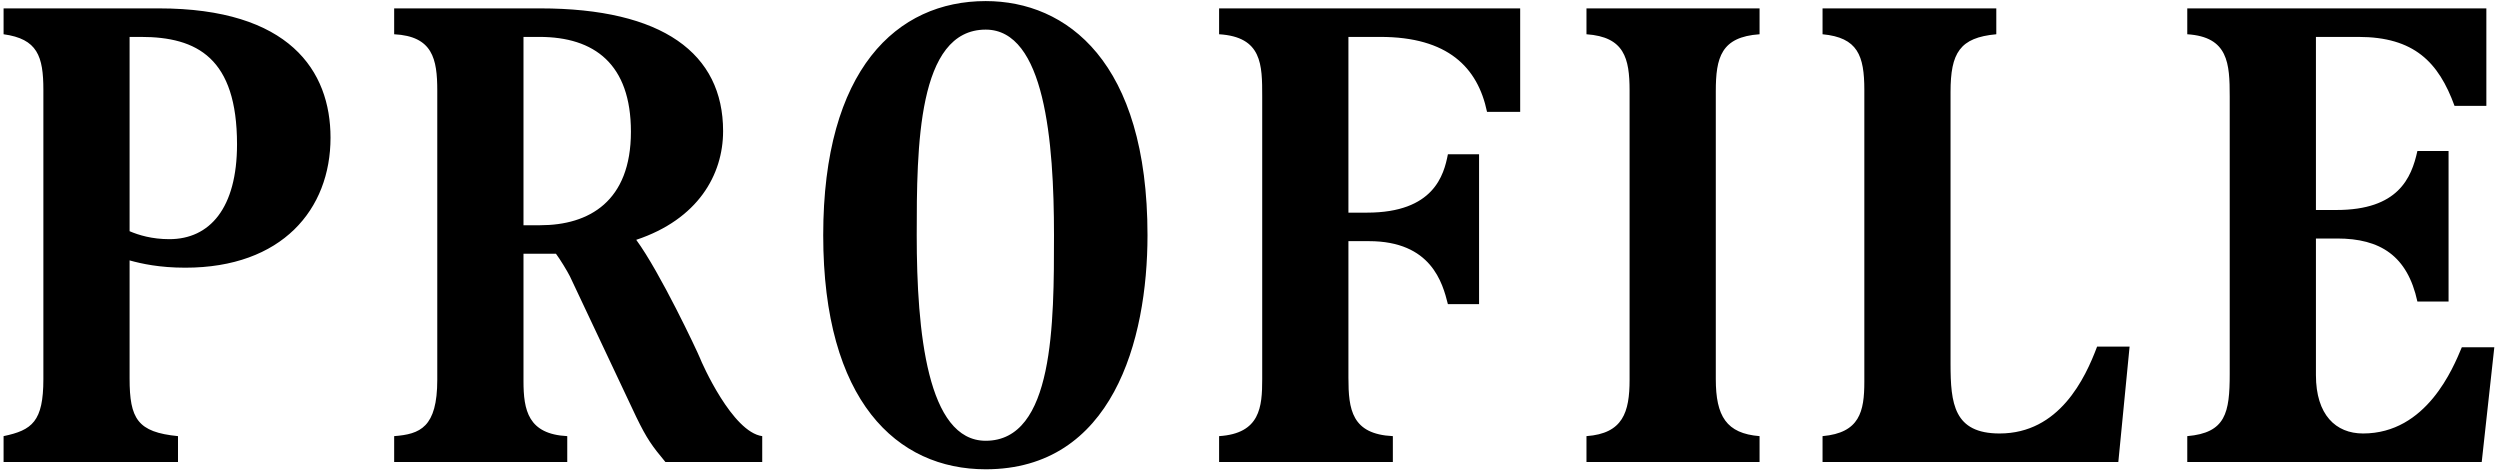 <svg
 xmlns="http://www.w3.org/2000/svg"
 xmlns:xlink="http://www.w3.org/1999/xlink"
 width="377px" height="71px">
<path fill-rule="evenodd"  fill="rgb(0, 0, 0)"
 d="M355.642,5.566 L349.242,5.566 L349.242,31.666 L352.342,31.666 C361.642,31.666 363.642,26.866 364.543,22.767 L369.243,22.767 L369.243,45.468 L364.543,45.468 C363.042,38.568 358.942,35.966 352.442,35.966 L349.242,35.966 L349.242,56.569 C349.242,62.569 352.242,65.369 356.342,65.369 C365.943,65.369 369.943,55.469 371.243,52.367 L376.143,52.367 L374.243,69.668 L329.840,69.668 L329.840,65.769 C335.641,65.269 336.241,62.269 336.241,56.369 L336.241,14.565 C336.241,9.565 336.041,5.566 329.840,5.166 L329.840,1.264 L374.943,1.264 L374.943,15.965 L370.143,15.965 C367.743,9.365 364.043,5.566 355.642,5.566 ZM274.840,69.668 L274.840,65.769 C280.441,65.269 281.141,62.069 281.141,57.569 L281.141,13.565 C281.141,8.365 280.141,5.666 274.840,5.166 L274.840,1.264 L301.042,1.264 L301.042,5.166 C295.542,5.666 294.142,7.965 294.142,13.865 L294.142,54.867 C294.142,60.869 294.642,65.369 301.542,65.369 C310.543,65.369 314.443,57.069 316.243,52.267 L321.143,52.267 L319.443,69.668 L274.840,69.668 ZM239.240,65.769 C244.741,65.369 245.741,62.169 245.741,57.269 L245.741,13.665 C245.741,8.765 244.941,5.566 239.240,5.166 L239.240,1.264 L265.342,1.264 L265.342,5.166 C259.542,5.566 258.742,8.665 258.742,13.765 L258.742,57.169 C258.742,62.769 260.342,65.369 265.342,65.769 L265.342,69.668 L239.240,69.668 L239.240,65.769 ZM208.142,5.566 L203.342,5.566 L203.342,32.066 L206.142,32.066 C216.242,32.066 217.742,26.367 218.343,23.267 L223.043,23.267 L223.043,45.868 L218.343,45.868 C217.542,42.668 215.842,36.366 206.442,36.366 L203.342,36.366 L203.342,56.969 C203.342,61.769 203.842,65.469 210.042,65.769 L210.042,69.668 L183.840,69.668 L183.840,65.769 C190.041,65.369 190.341,61.369 190.341,57.169 L190.341,14.565 C190.341,9.765 190.341,5.566 183.840,5.166 L183.840,1.264 L229.243,1.264 L229.243,16.865 L224.243,16.865 C222.843,10.165 218.343,5.566 208.142,5.566 ZM148.642,70.768 C135.241,70.768 124.141,60.469 124.141,35.466 C124.141,10.465 135.241,0.164 148.642,0.164 C160.843,0.164 173.043,9.265 173.043,35.466 C173.043,51.367 167.743,70.768 148.642,70.768 ZM148.642,4.466 C138.341,4.466 138.241,22.167 138.241,35.466 C138.241,50.067 139.841,66.468 148.642,66.468 C158.943,66.468 158.943,48.767 158.943,35.466 C158.943,21.267 157.543,4.466 148.642,4.466 ZM95.943,62.869 L85.942,41.668 C85.542,40.868 84.442,39.068 83.842,38.268 L78.942,38.268 L78.942,57.469 C78.942,61.869 79.642,65.469 85.542,65.769 L85.542,69.668 L59.440,69.668 L59.440,65.769 C63.341,65.469 65.941,64.469 65.941,57.269 L65.941,13.665 C65.941,8.865 65.241,5.466 59.440,5.166 L59.440,1.264 L81.442,1.264 C99.943,1.264 109.043,8.065 109.043,19.765 C109.043,26.367 105.243,33.066 95.943,36.166 C99.543,41.068 105.143,52.967 105.543,53.967 C105.843,54.767 110.444,65.169 114.944,65.769 L114.944,69.668 L100.343,69.668 C98.343,67.268 97.543,66.169 95.943,62.869 ZM81.342,5.566 L78.942,5.566 L78.942,33.966 L81.442,33.966 C88.842,33.966 95.143,30.366 95.143,19.865 C95.143,9.665 89.642,5.566 81.342,5.566 ZM27.942,40.368 C24.042,40.368 21.342,39.768 19.542,39.268 L19.542,57.069 C19.542,63.169 20.742,65.169 26.842,65.769 L26.842,69.668 L0.540,69.668 L0.540,65.769 C4.841,64.869 6.541,63.569 6.541,57.169 L6.541,13.565 C6.541,8.465 5.641,5.866 0.540,5.166 L0.540,1.264 L23.942,1.264 C43.643,1.264 49.843,10.665 49.843,20.767 C49.843,31.566 42.543,40.368 27.942,40.368 ZM21.242,5.566 L19.542,5.566 L19.542,34.866 C20.942,35.466 22.942,36.066 25.542,36.066 C31.642,36.066 35.743,31.366 35.743,21.767 C35.743,8.765 29.742,5.566 21.242,5.566 Z"/>
</svg>
